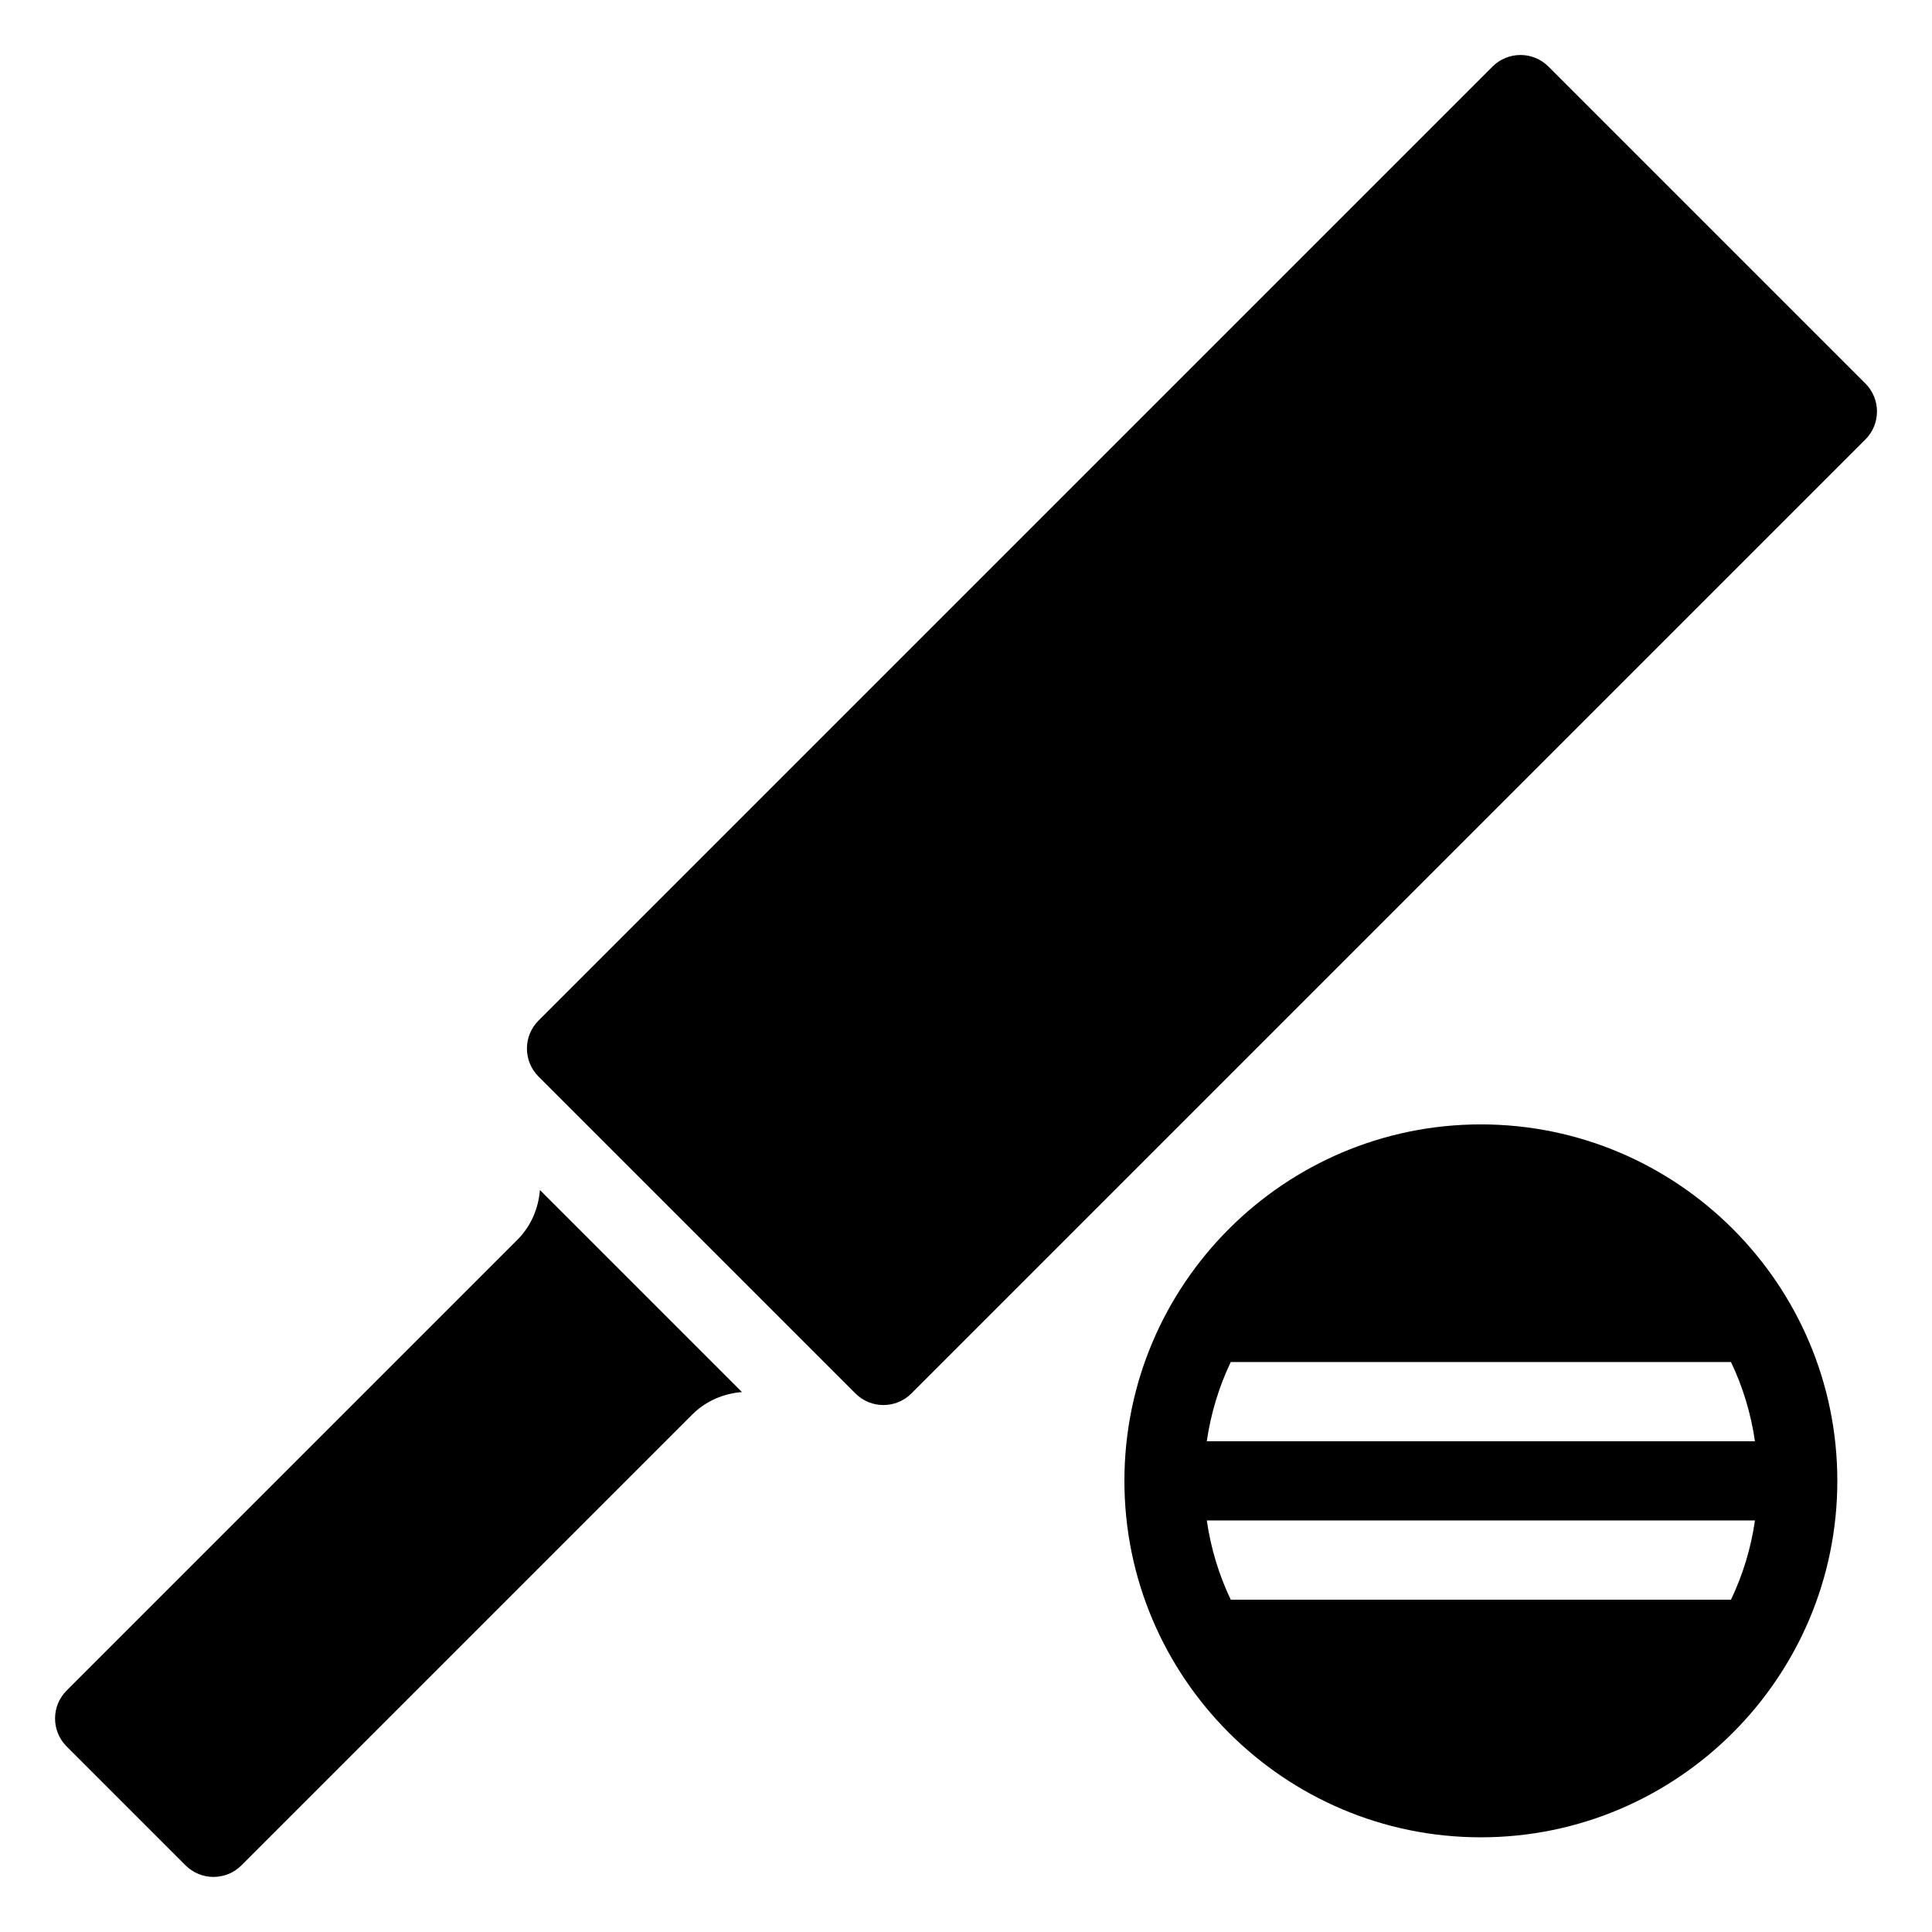 <?xml version="1.0" encoding="UTF-8"?>
<!-- Uploaded to: SVG Repo, www.svgrepo.com, Generator: SVG Repo Mixer Tools -->
<svg fill="#000000" width="800px" height="800px" version="1.1" viewBox="144 144 512 512" xmlns="http://www.w3.org/2000/svg">
 <path d="m340.63 512.91c-4.816 0.379-9.531 2.309-13.203 5.984l-119.43 119.43c-4.106 4.106-10.738 4.106-14.84 0l-31.488-31.488c-4.106-4.106-4.106-10.746 0-14.84l119.43-119.43c3.672-3.672 5.606-8.398 5.984-13.203zm290.28 23.531c0 52.082-42.371 94.465-94.465 94.465s-94.465-42.383-94.465-94.465c0-52.082 42.371-94.465 94.465-94.465 52.094 0.004 94.465 42.387 94.465 94.465zm-167.1-10.496h145.27c-1.07-7.41-3.234-14.465-6.352-20.992h-132.57c-3.113 6.531-5.273 13.582-6.348 20.992zm145.27 20.992h-145.27c1.07 7.41 3.234 14.465 6.352 20.992h132.57c3.117-6.527 5.289-13.582 6.348-20.992zm29.266-301.31-83.98-83.98c-4.106-4.106-10.746-4.094-14.84 0l-252.81 252.81c-4.094 4.094-4.106 10.738 0 14.84l83.98 83.98c4.106 4.106 10.746 4.094 14.84 0l252.81-252.81c4.094-4.09 4.102-10.734 0-14.84z"/>
</svg>